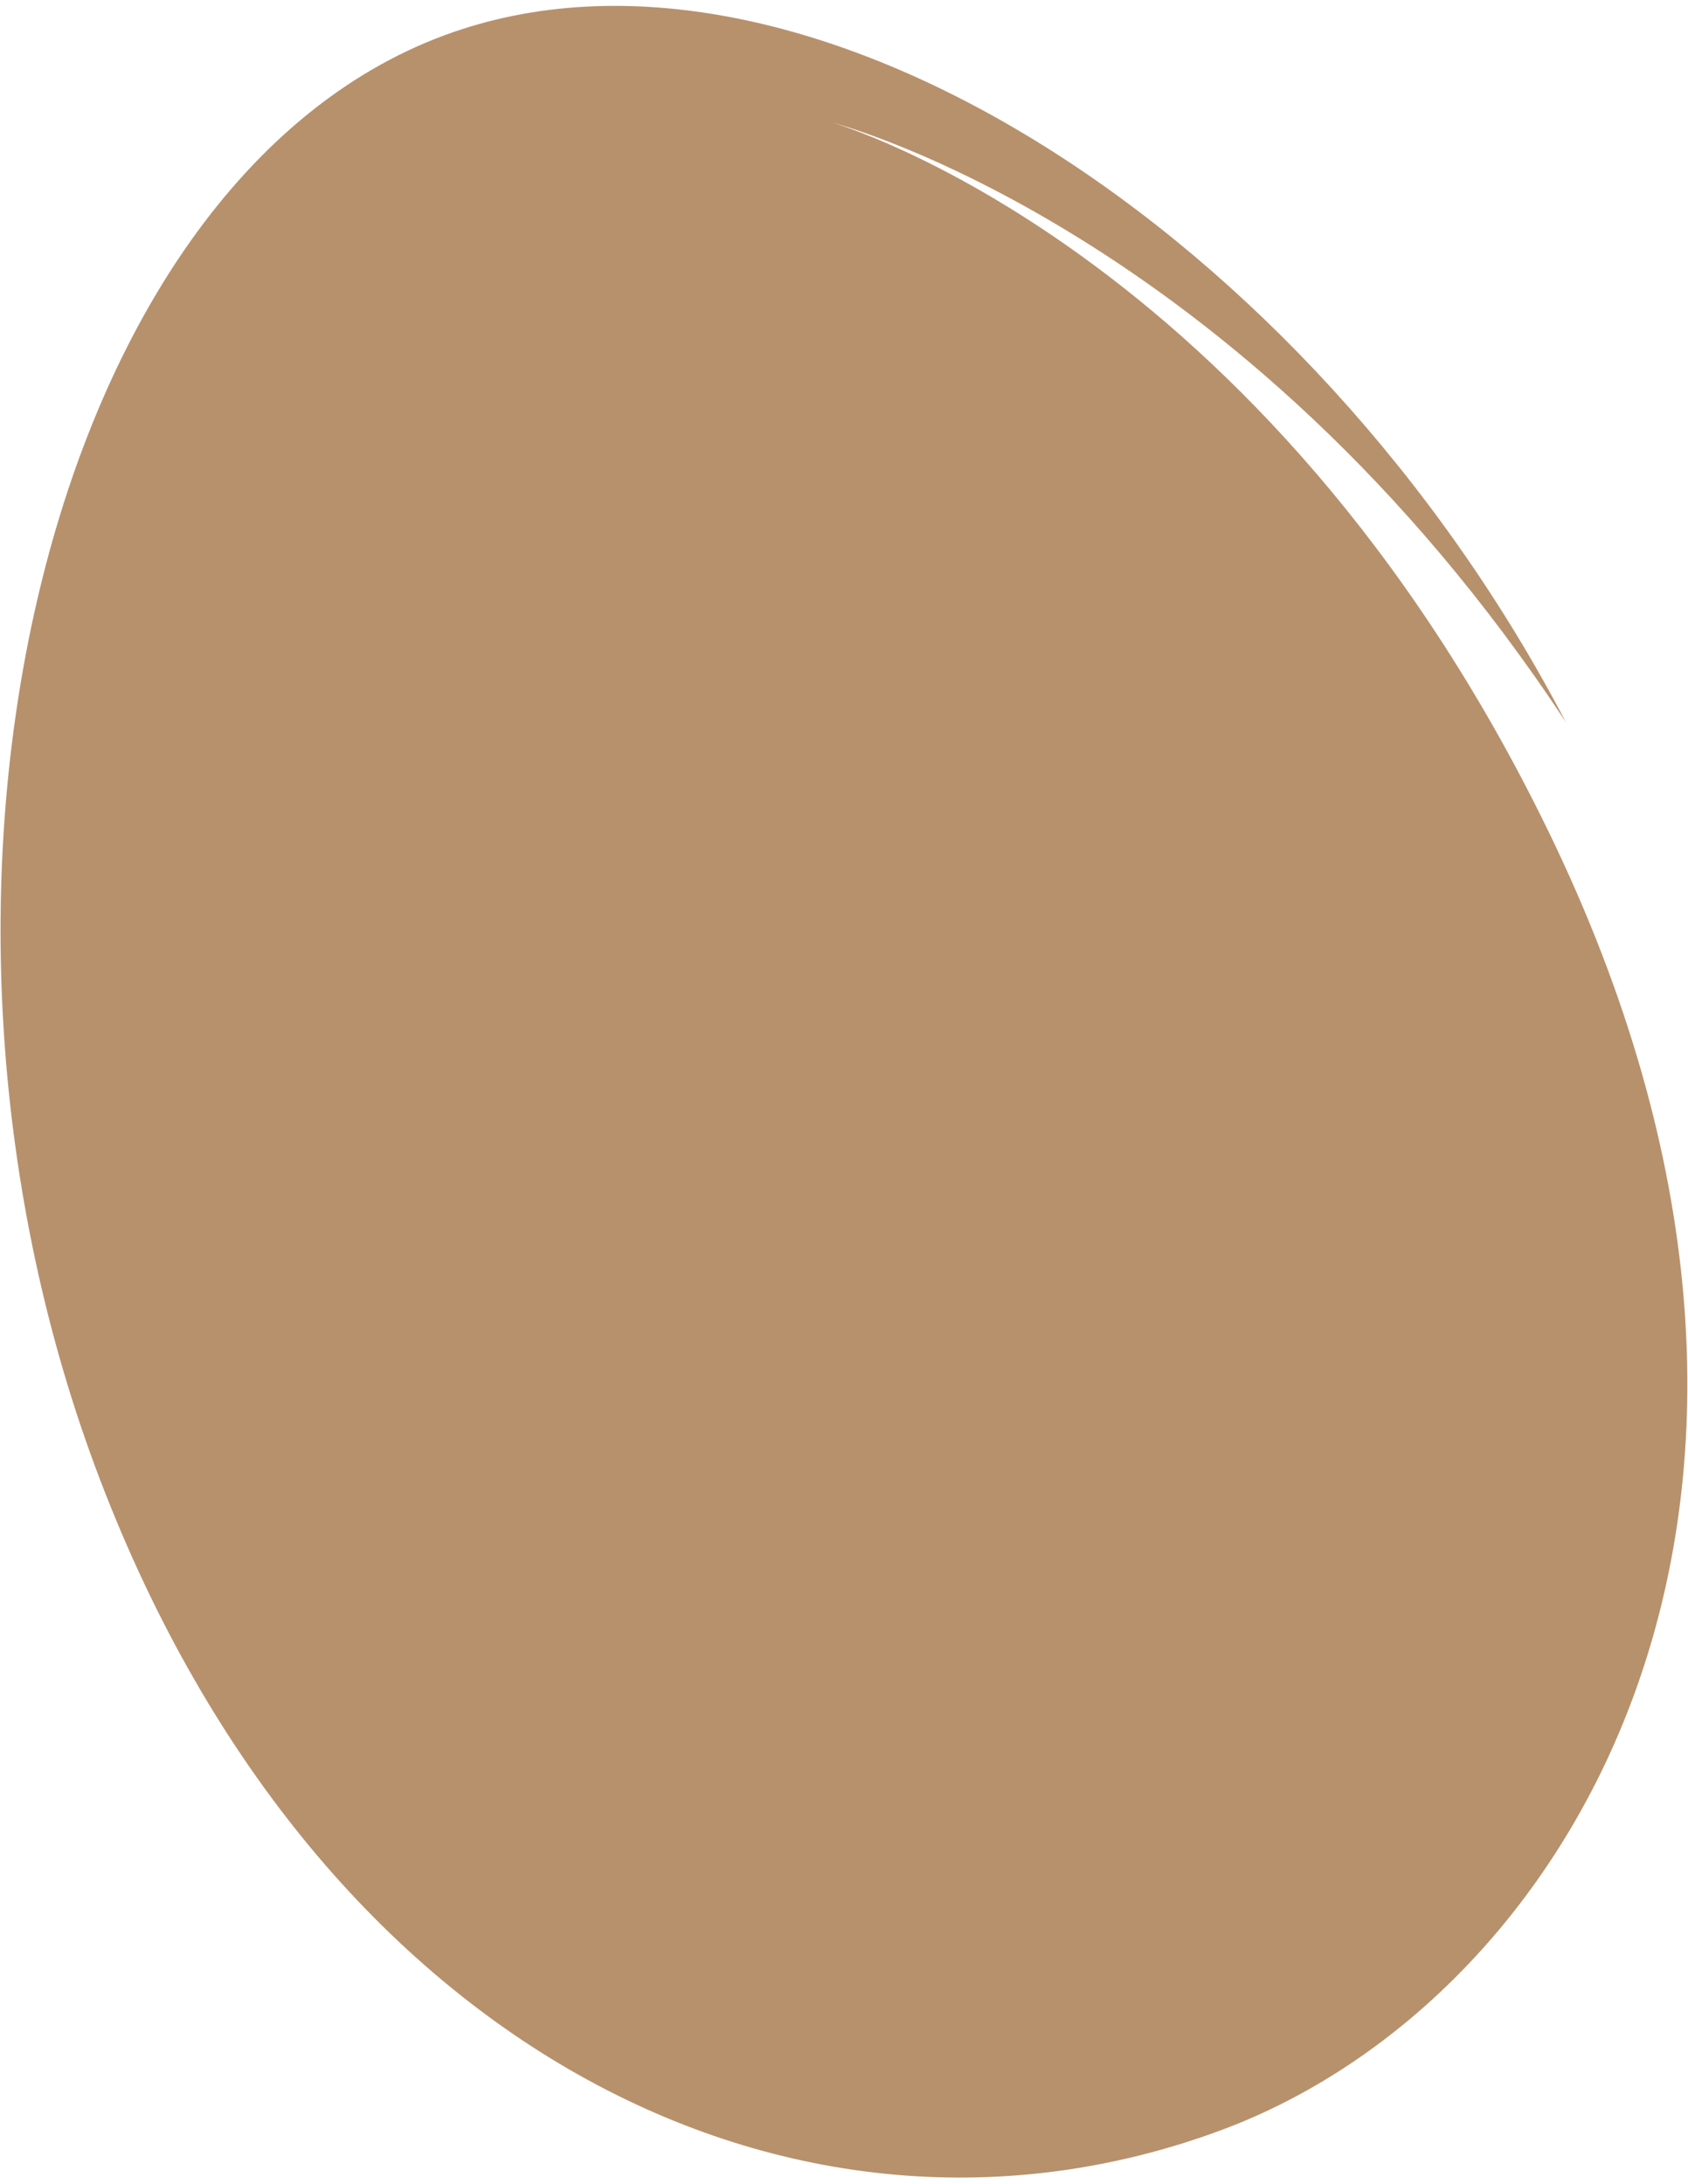 <svg width="218" height="282" viewBox="0 0 218 282" fill="none" xmlns="http://www.w3.org/2000/svg">
<path d="M199.911 107.21C163.221 31.83 107.501 15.83 107.501 15.83C107.501 15.83 160.131 29.35 202.221 93.24C169.281 30.18 103.611 -12.59 57.361 4.57C5.891 23.66 -15.429 114.66 12.281 189.36C39.991 264.05 102.531 295.52 157.691 275.06C203.361 258.12 241.841 193.38 199.911 107.21Z" fill="#B7916C"/>
</svg>
